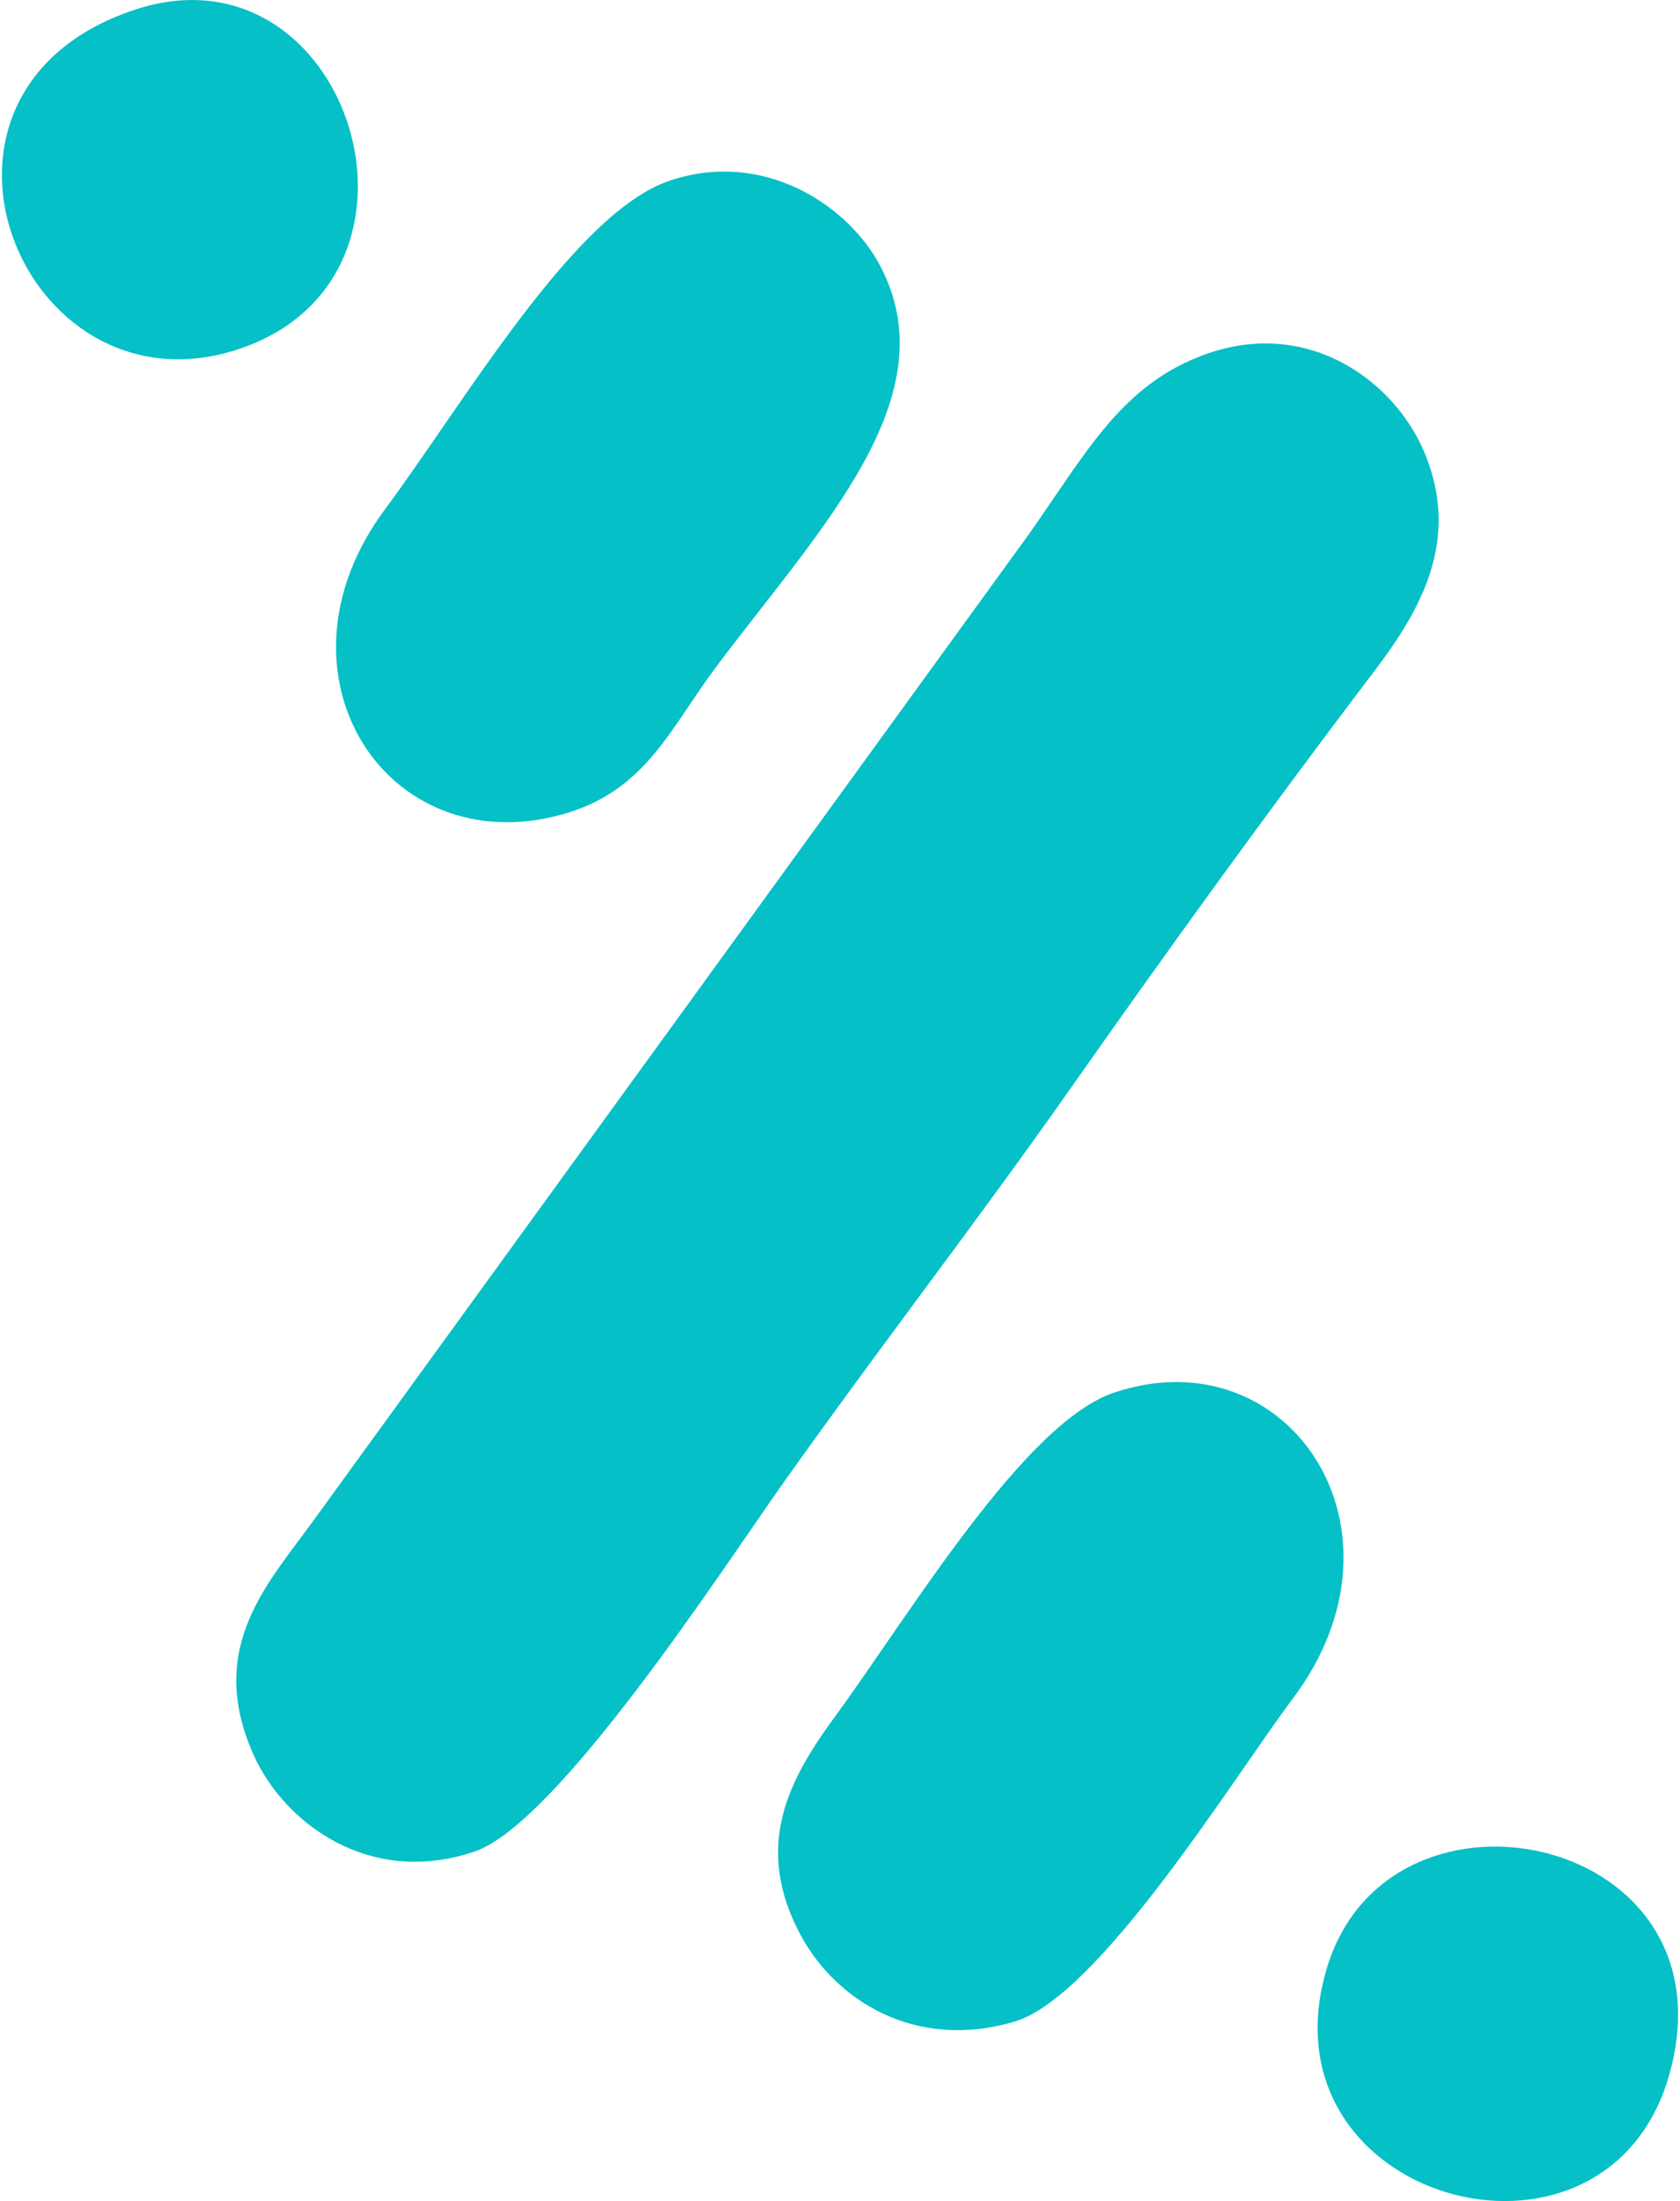<?xml version="1.0" encoding="UTF-8"?>
<!DOCTYPE svg PUBLIC "-//W3C//DTD SVG 1.1//EN" "http://www.w3.org/Graphics/SVG/1.1/DTD/svg11.dtd">
<!-- Creator: CorelDRAW X8 -->
<svg xmlns="http://www.w3.org/2000/svg" xml:space="preserve" width="100px" height="131px" version="1.1" style="shape-rendering:geometricPrecision; text-rendering:geometricPrecision; image-rendering:optimizeQuality; fill-rule:evenodd; clip-rule:evenodd"
viewBox="0 0 10612 13933"
 xmlns:xlink="http://www.w3.org/1999/xlink">
 <defs>
  <style type="text/css">
   <![CDATA[
    .fil0 {fill:#05C0C7}
   ]]>
  </style>
 </defs>
 <g id="Capa_x0020_1">
  <g id="_3032848503440">
   <path class="fil0" d="M7569 2262c-489,198 -705,603 -1063,1114l-4520 6231c-292,408 -702,815 -391,1505 190,423 727,836 1397,609 531,-180 1588,-1817 1961,-2342 606,-854 1215,-1639 1812,-2488 601,-856 1196,-1679 1809,-2491 285,-377 715,-882 426,-1549 -193,-448 -755,-863 -1431,-589z"/>
   <path class="fil0" d="M4230 1143c-604,201 -1297,1397 -1806,2083 -769,1036 9,2243 1129,1928 524,-148 677,-543 970,-934 665,-885 1473,-1708 1038,-2536 -198,-379 -733,-741 -1331,-541z"/>
   <path class="fil0" d="M7043 8815c-570,190 -1293,1401 -1769,2052 -293,399 -521,823 -214,1389 216,397 712,729 1349,542 539,-158 1396,-1557 1762,-2043 808,-1071 -26,-2308 -1128,-1940z"/>
   <path class="fil0" d="M10553 13144c444,-1528 -1757,-2000 -2161,-697 -459,1484 1753,2102 2161,697z"/>
   <path class="fil0" d="M837 63c-1551,518 -716,2580 640,2154 1408,-442 724,-2611 -640,-2154z"/>
  </g>
 </g>
</svg>
